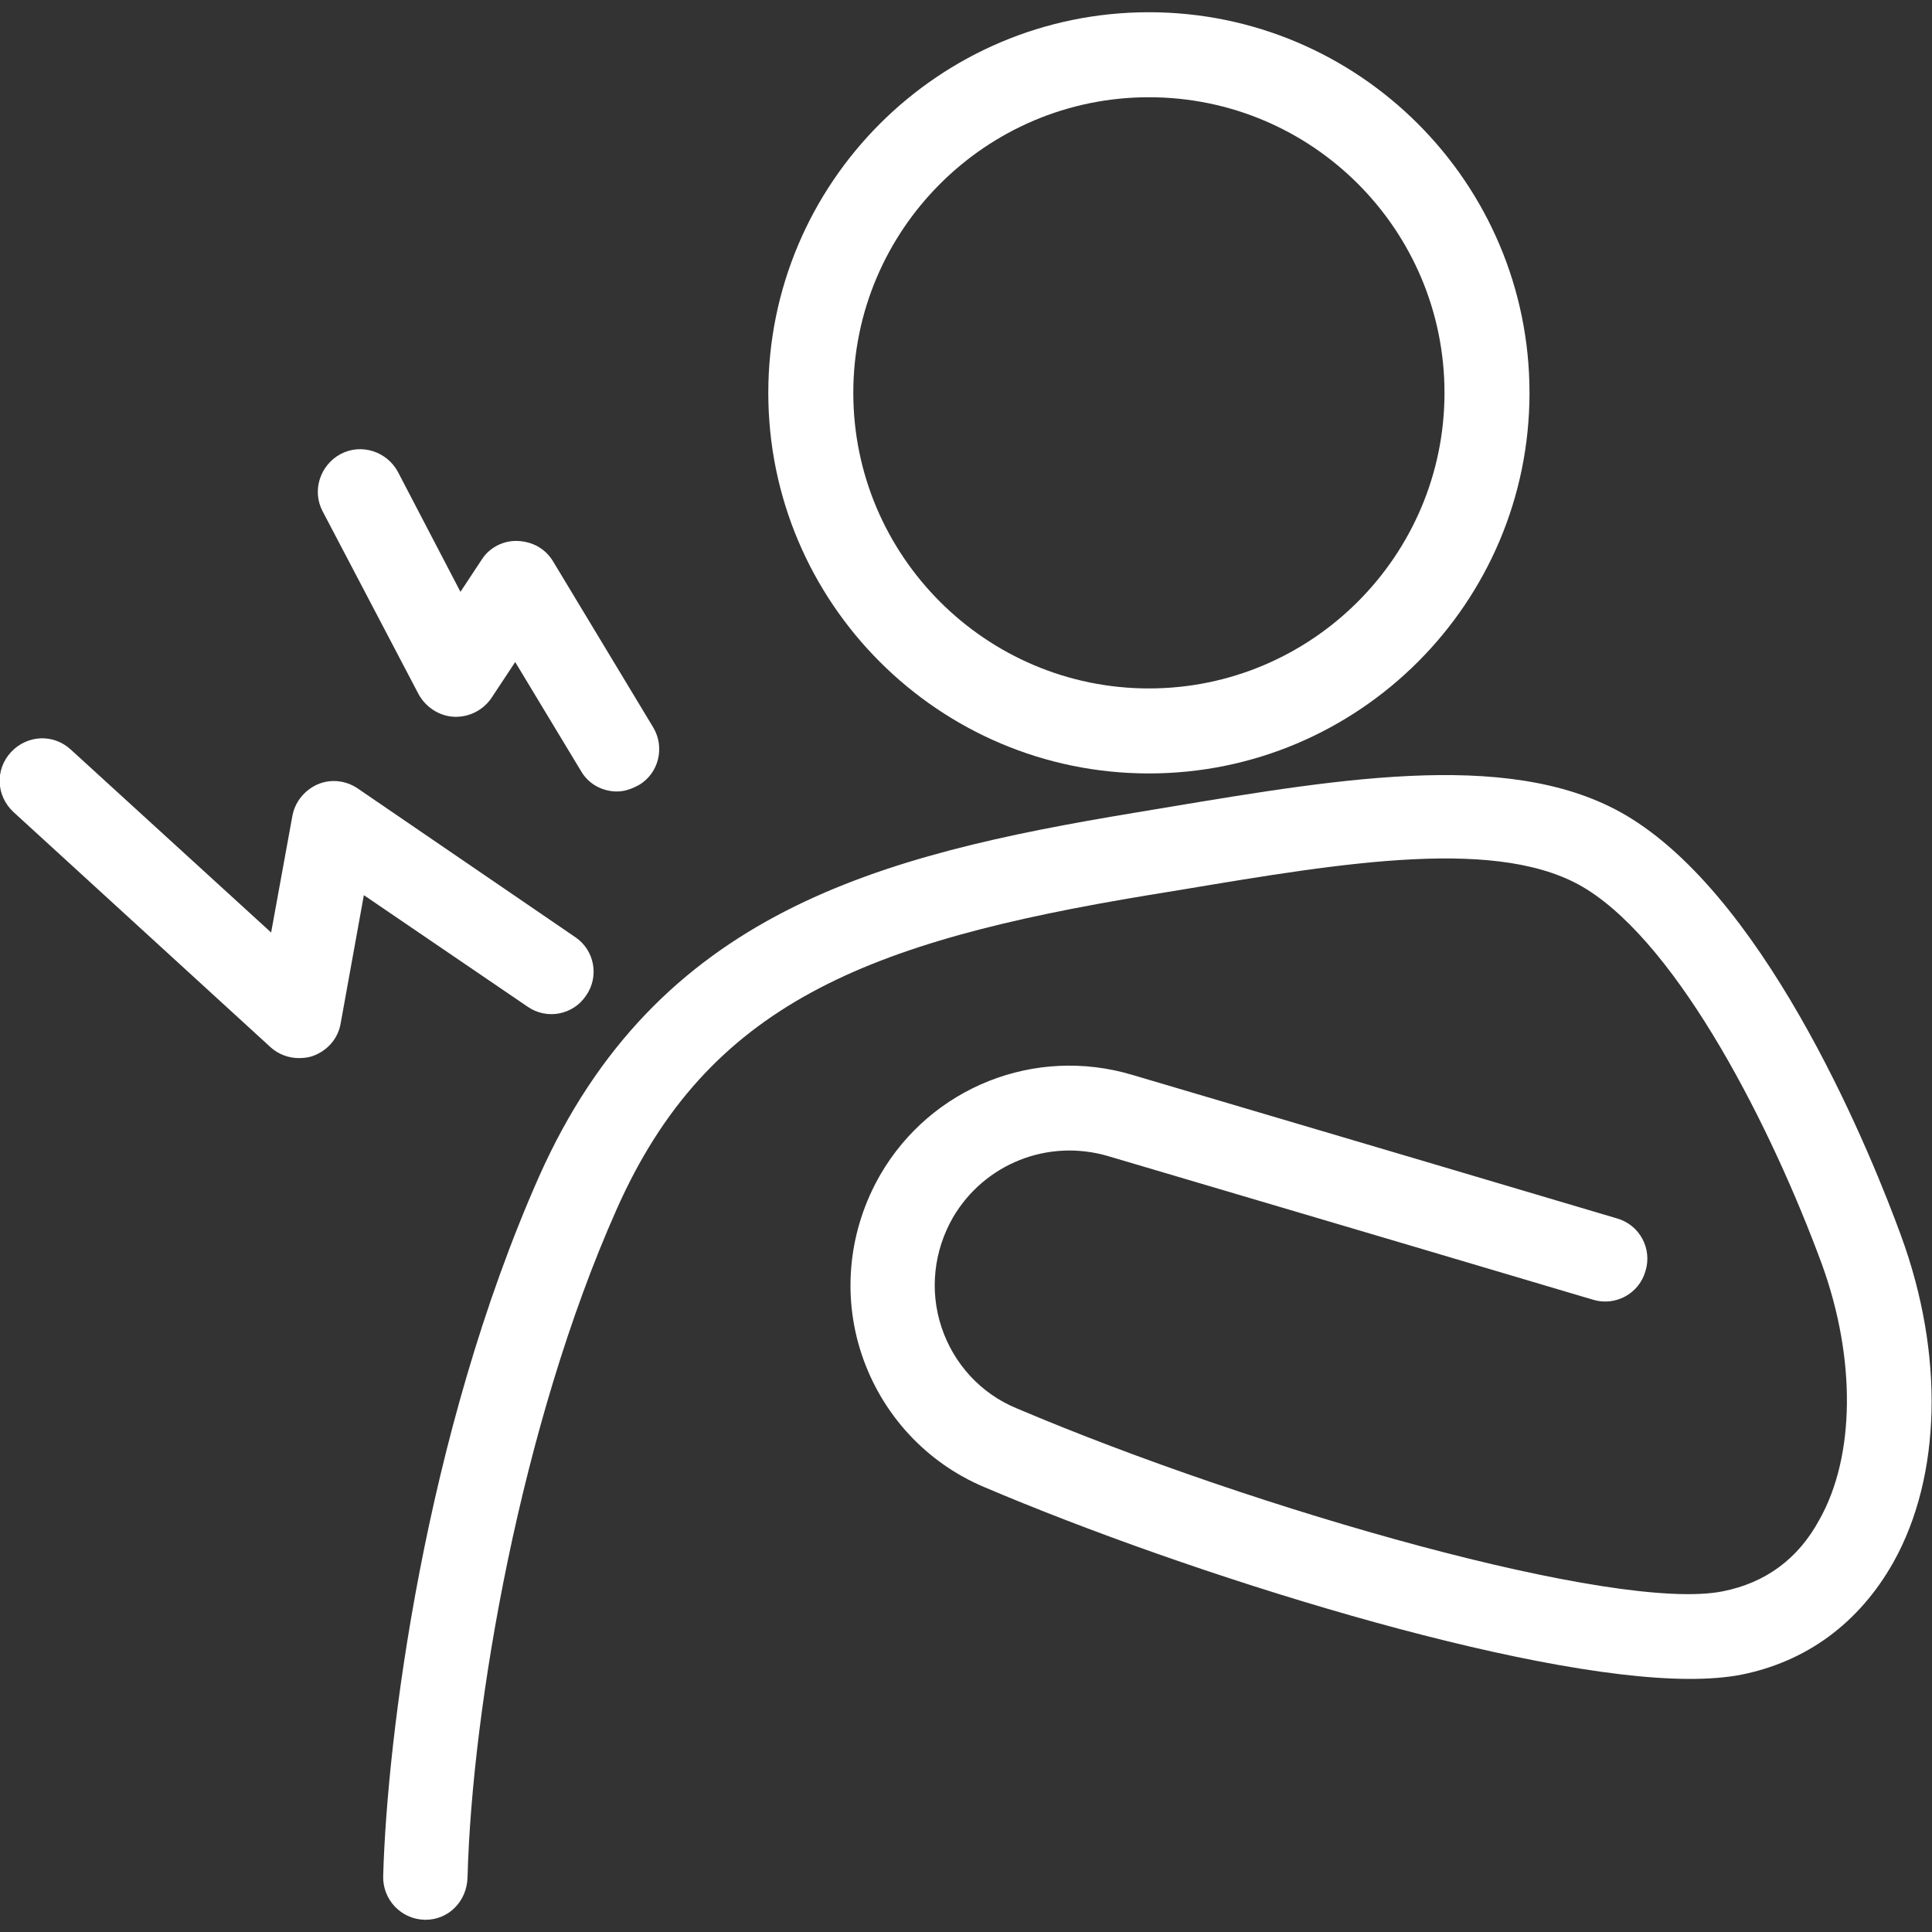 <?xml version="1.0" encoding="UTF-8"?> <svg xmlns="http://www.w3.org/2000/svg" xmlns:xlink="http://www.w3.org/1999/xlink" version="1.1" id="レイヤー_1" x="0px" y="0px" viewBox="0 0 300 300" style="enable-background:new 0 0 300 300;" xml:space="preserve"><rect x="0" y="0" width="300" height="300" fill="#333333" stroke="none"/> <style type="text/css"> .st0{fill:#fff;} </style> <g> <path class="st0" d="M178.4,120.1c-32.6,0-59.1-26.5-59.1-59.1c0-32.6,26.5-59.1,59.1-59.1c32.6,0,59.1,26.5,59.1,59.1 C237.5,93.6,211,120.1,178.4,120.1z M178.4,15.1c-25.3,0-45.9,20.6-45.9,45.9s20.6,45.9,45.9,45.9s45.9-20.6,45.9-45.9 S203.8,15.1,178.4,15.1z"></path> <path class="st0" d="M66.1,298.1c-0.1,0-0.1,0-0.2,0c-3.6-0.1-6.5-3.1-6.4-6.8c0.6-21.4,6.4-68.4,24.2-108.6 c18.3-41.1,52.7-49.9,92.5-56.5l4.8-0.8c28.2-4.7,54.9-9.2,72.3,1.7c21.8,13.6,37.6,53,41.9,64.8c6.7,18.3,6.3,37.3-1.2,50.7 c-5.3,9.4-13.5,15.5-23.9,17.5c-2.2,0.4-4.8,0.6-7.7,0.6c-25.9,0-77.9-16.3-109.6-29.8c-9-3.8-15.9-11.3-19-20.6 c-3.1-9.3-2-19.4,2.9-27.9c7.9-13.6,24-20,39.1-15.5c26.1,7.7,70.6,20.9,75.3,22.3c3.5,1,5.5,4.7,4.4,8.2c-1,3.5-4.7,5.5-8.2,4.4 c-4.7-1.4-49.2-14.6-75.3-22.3c-9.3-2.7-19.1,1.2-24,9.5c-3,5.2-3.7,11.4-1.8,17.1c1.9,5.7,6.1,10.3,11.7,12.6 c37.2,15.8,93.1,31.7,109.6,28.4c6.6-1.3,11.7-5,15-11.1c5.6-9.9,5.7-25.1,0.4-39.7c-7.8-21.2-22-49.1-36.5-58.2 c-13.2-8.3-37.5-4.2-63.2,0.1l-4.9,0.8c-43.6,7.2-68.4,16.8-82.6,48.9c-14.8,33.3-22.4,77.1-23.1,103.6 C72.5,295.3,69.6,298.1,66.1,298.1z"></path> <path class="st0" d="M46.4,164.3c-1.6,0-3.2-0.6-4.4-1.7L2.1,126.1c-2.7-2.5-2.9-6.6-0.4-9.3c2.5-2.7,6.6-2.9,9.3-0.4l31.1,28.4 l3.3-18.1c0.4-2.2,1.9-4,3.9-4.9c2.1-0.9,4.4-0.6,6.2,0.6l33.8,23.1c3,2,3.8,6.1,1.7,9.1c-2,3-6.1,3.8-9.1,1.7L56.5,139l-3.6,19.9 c-0.4,2.4-2.1,4.3-4.4,5.1C47.9,164.2,47.2,164.3,46.4,164.3z"></path> <path class="st0" d="M95.8,122.9c-2.2,0-4.4-1.1-5.6-3.2L80,102.8l-3.7,5.6c-1.3,1.9-3.5,3-5.8,2.9c-2.3-0.1-4.4-1.5-5.5-3.5 L50.1,79.4c-1.7-3.2-0.4-7.2,2.8-8.9c3.2-1.7,7.2-0.4,8.9,2.8l9.7,18.6l3.3-5c1.2-1.9,3.4-3,5.6-2.9c2.3,0.1,4.3,1.2,5.5,3.2 l15.5,25.7c1.9,3.1,0.9,7.2-2.2,9C98.1,122.5,97,122.9,95.8,122.9z"></path> </g> </svg> 